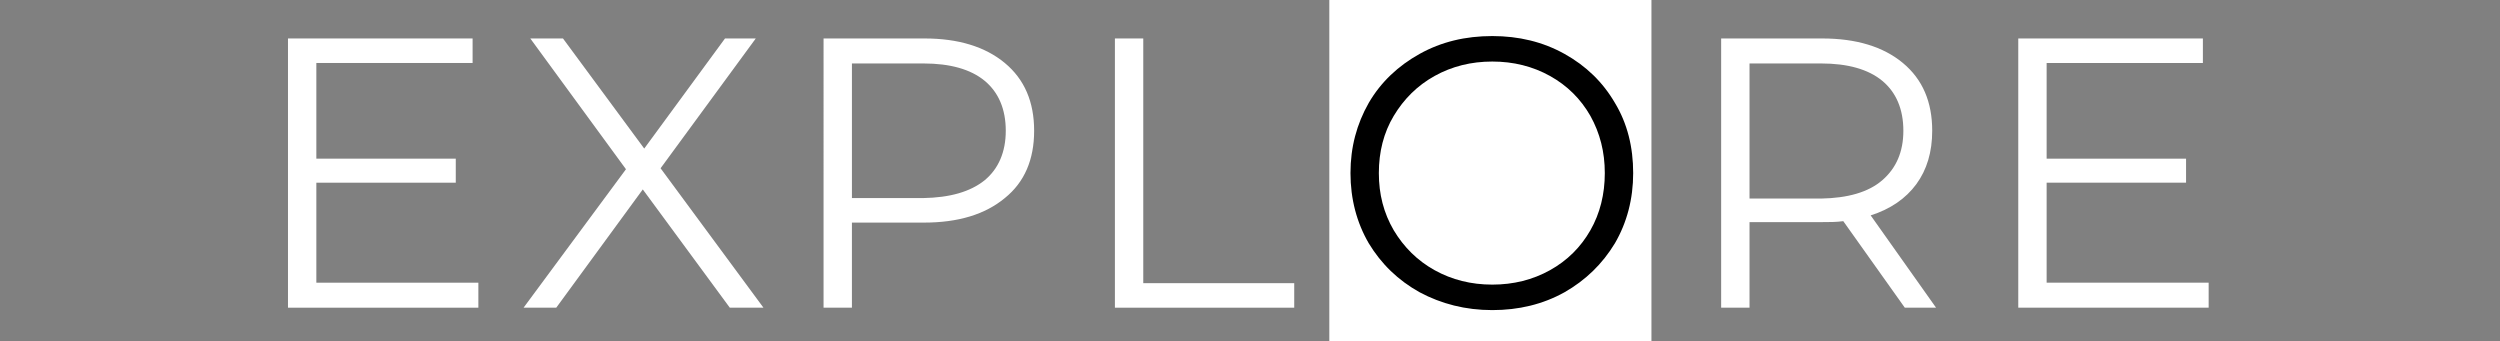 <?xml version="1.0" encoding="utf-8"?>
<!-- Generator: Adobe Illustrator 24.2.3, SVG Export Plug-In . SVG Version: 6.00 Build 0)  -->
<svg version="1.1" id="Layer_1" xmlns="http://www.w3.org/2000/svg" xmlns:xlink="http://www.w3.org/1999/xlink" x="0px" y="0px"
	 viewBox="0 0 520 71" style="enable-background:new 0 0 520 71;" xml:space="preserve">
<rect x="0" y="0" width="520" height="71" fill="#808080" stroke="none"/>
<style type="text/css">
	.st0{fill-rule:evenodd;clip-rule:evenodd;fill:#FFFFFF;}
	.st1{enable-background:new    ;}
	.st2{fill:#FFFFFF;}
</style>
<g transform="translate(-9 -13)">
	<rect x="285.5" y="13" class="st0" width="67" height="71"/>
	<g class="st1">
		<path class="st2" d="M108.5,71.9V77H68.9V21h38.4v5.1H74.8V46h29v5h-29v20.8H108.5z"/>
		<path class="st2" d="M160.8,77l-18.1-24.6l-18,24.6h-6.8l21.3-28.8L119.3,21h6.8L143,43.9L159.8,21h6.4l-19.8,27l21.4,29H160.8z"
			/>
		<path class="st2" d="M218,26.1c4.1,3.4,6.1,8.1,6.1,14.1c0,6-2,10.7-6.1,14c-4.1,3.4-9.7,5.1-16.8,5.1h-15V77h-5.9V21h21
			C208.3,21,213.9,22.7,218,26.1z M213.8,50.5c2.9-2.4,4.4-5.9,4.4-10.3c0-4.5-1.5-8-4.4-10.4c-2.9-2.4-7.2-3.6-12.7-3.6h-14.9v28
			H201C206.6,54.1,210.8,52.9,213.8,50.5z"/>
		<path class="st2" d="M240.9,21h5.9v50.9h31.4V77h-37.3V21z"/>
	</g>
	<g class="st1">
		<path d="M304.3,73.8c-4.5-2.5-8-5.9-10.6-10.2c-2.5-4.3-3.8-9.2-3.8-14.6c0-5.4,1.3-10.2,3.8-14.6c2.5-4.3,6.1-7.7,10.6-10.2
			c4.5-2.5,9.5-3.7,15.1-3.7c5.5,0,10.5,1.2,15,3.7c4.5,2.5,8,5.9,10.5,10.2c2.6,4.3,3.8,9.2,3.8,14.6c0,5.4-1.3,10.3-3.8,14.6
			c-2.6,4.3-6.1,7.7-10.5,10.2c-4.5,2.5-9.5,3.7-15,3.7C313.8,77.5,308.8,76.2,304.3,73.8z M331.4,69.2c3.6-2,6.4-4.8,8.4-8.3
			c2-3.5,3-7.5,3-11.9c0-4.4-1-8.3-3-11.9c-2-3.5-4.8-6.3-8.4-8.3c-3.6-2-7.6-3-12-3c-4.4,0-8.4,1-12,3c-3.6,2-6.4,4.8-8.5,8.3
			c-2.1,3.5-3.1,7.5-3.1,11.9c0,4.4,1,8.3,3.1,11.9c2.1,3.5,4.9,6.3,8.5,8.3c3.6,2,7.6,3,12,3C323.8,72.2,327.8,71.2,331.4,69.2z"/>
	</g>
	<g class="st1">
		<path class="st2" d="M405.2,77l-12.8-18c-1.4,0.2-2.9,0.2-4.5,0.2h-15V77H367V21h21c7.1,0,12.7,1.7,16.8,5.1
			c4.1,3.4,6.1,8.1,6.1,14.1c0,4.4-1.1,8.1-3.3,11.1c-2.2,3-5.4,5.2-9.5,6.5L411.7,77H405.2z M400.5,50.5c2.9-2.5,4.4-5.9,4.4-10.3
			c0-4.5-1.5-8-4.4-10.4c-2.9-2.4-7.2-3.6-12.7-3.6h-14.9v28.1h14.9C393.3,54.2,397.6,53,400.5,50.5z"/>
		<path class="st2" d="M468.4,71.9V77h-39.6V21h38.4v5.1h-32.5V46h29v5h-29v20.8H468.4z"/>
	</g>
</g>
</svg>
